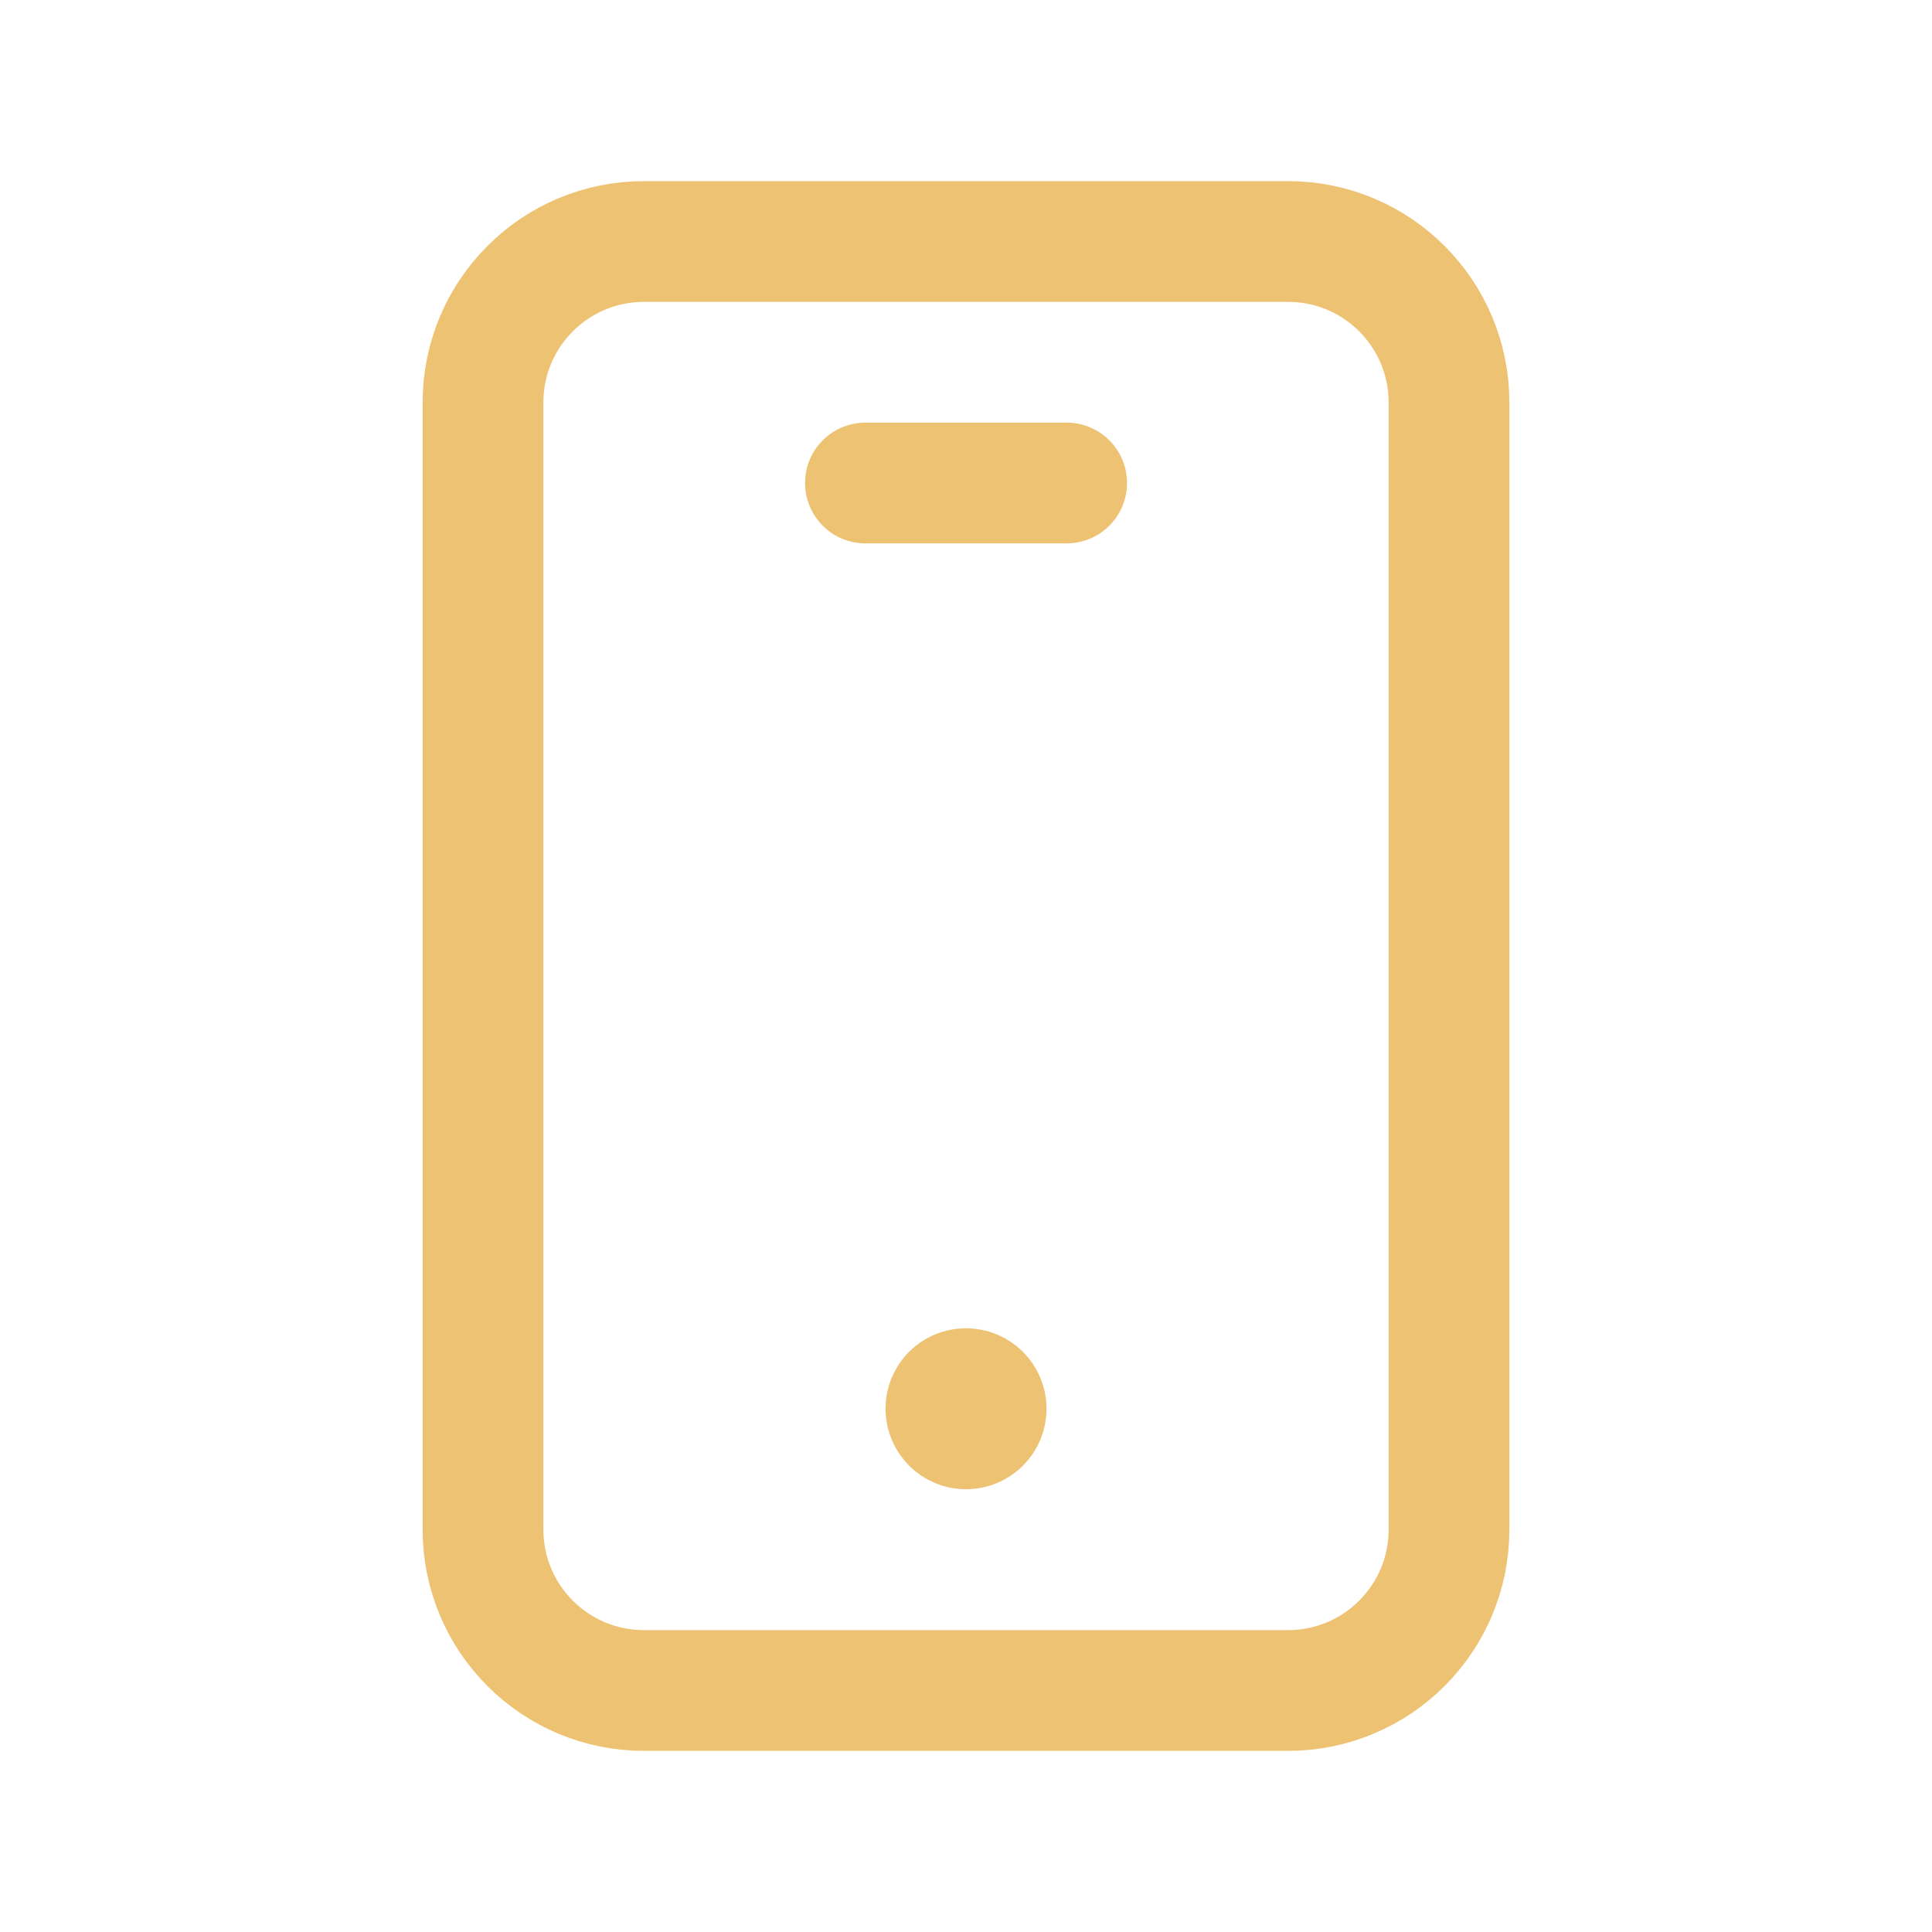 <svg width="32" height="32" viewBox="0 0 32 32" fill="none" xmlns="http://www.w3.org/2000/svg">
<path fill-rule="evenodd" clip-rule="evenodd" d="M21.333 28H10.667C9.193 28 8 26.807 8 25.333V6.667C8 5.193 9.193 4 10.667 4H21.333C22.807 4 24 5.193 24 6.667V25.333C24 26.807 22.807 28 21.333 28Z" stroke="#EDC373" stroke-width="2" stroke-linecap="round" stroke-linejoin="round"/>
<path d="M15.999 23C15.815 23 15.666 23.149 15.667 23.333C15.667 23.517 15.817 23.667 16.001 23.667C16.185 23.667 16.334 23.517 16.334 23.333C16.334 23.149 16.185 23 15.999 23" stroke="#EDC373" stroke-width="2" stroke-linecap="round" stroke-linejoin="round"/>
<path d="M14.334 8H17.667" stroke="#EDC373" stroke-width="2" stroke-linecap="round" stroke-linejoin="round"/>
</svg>
